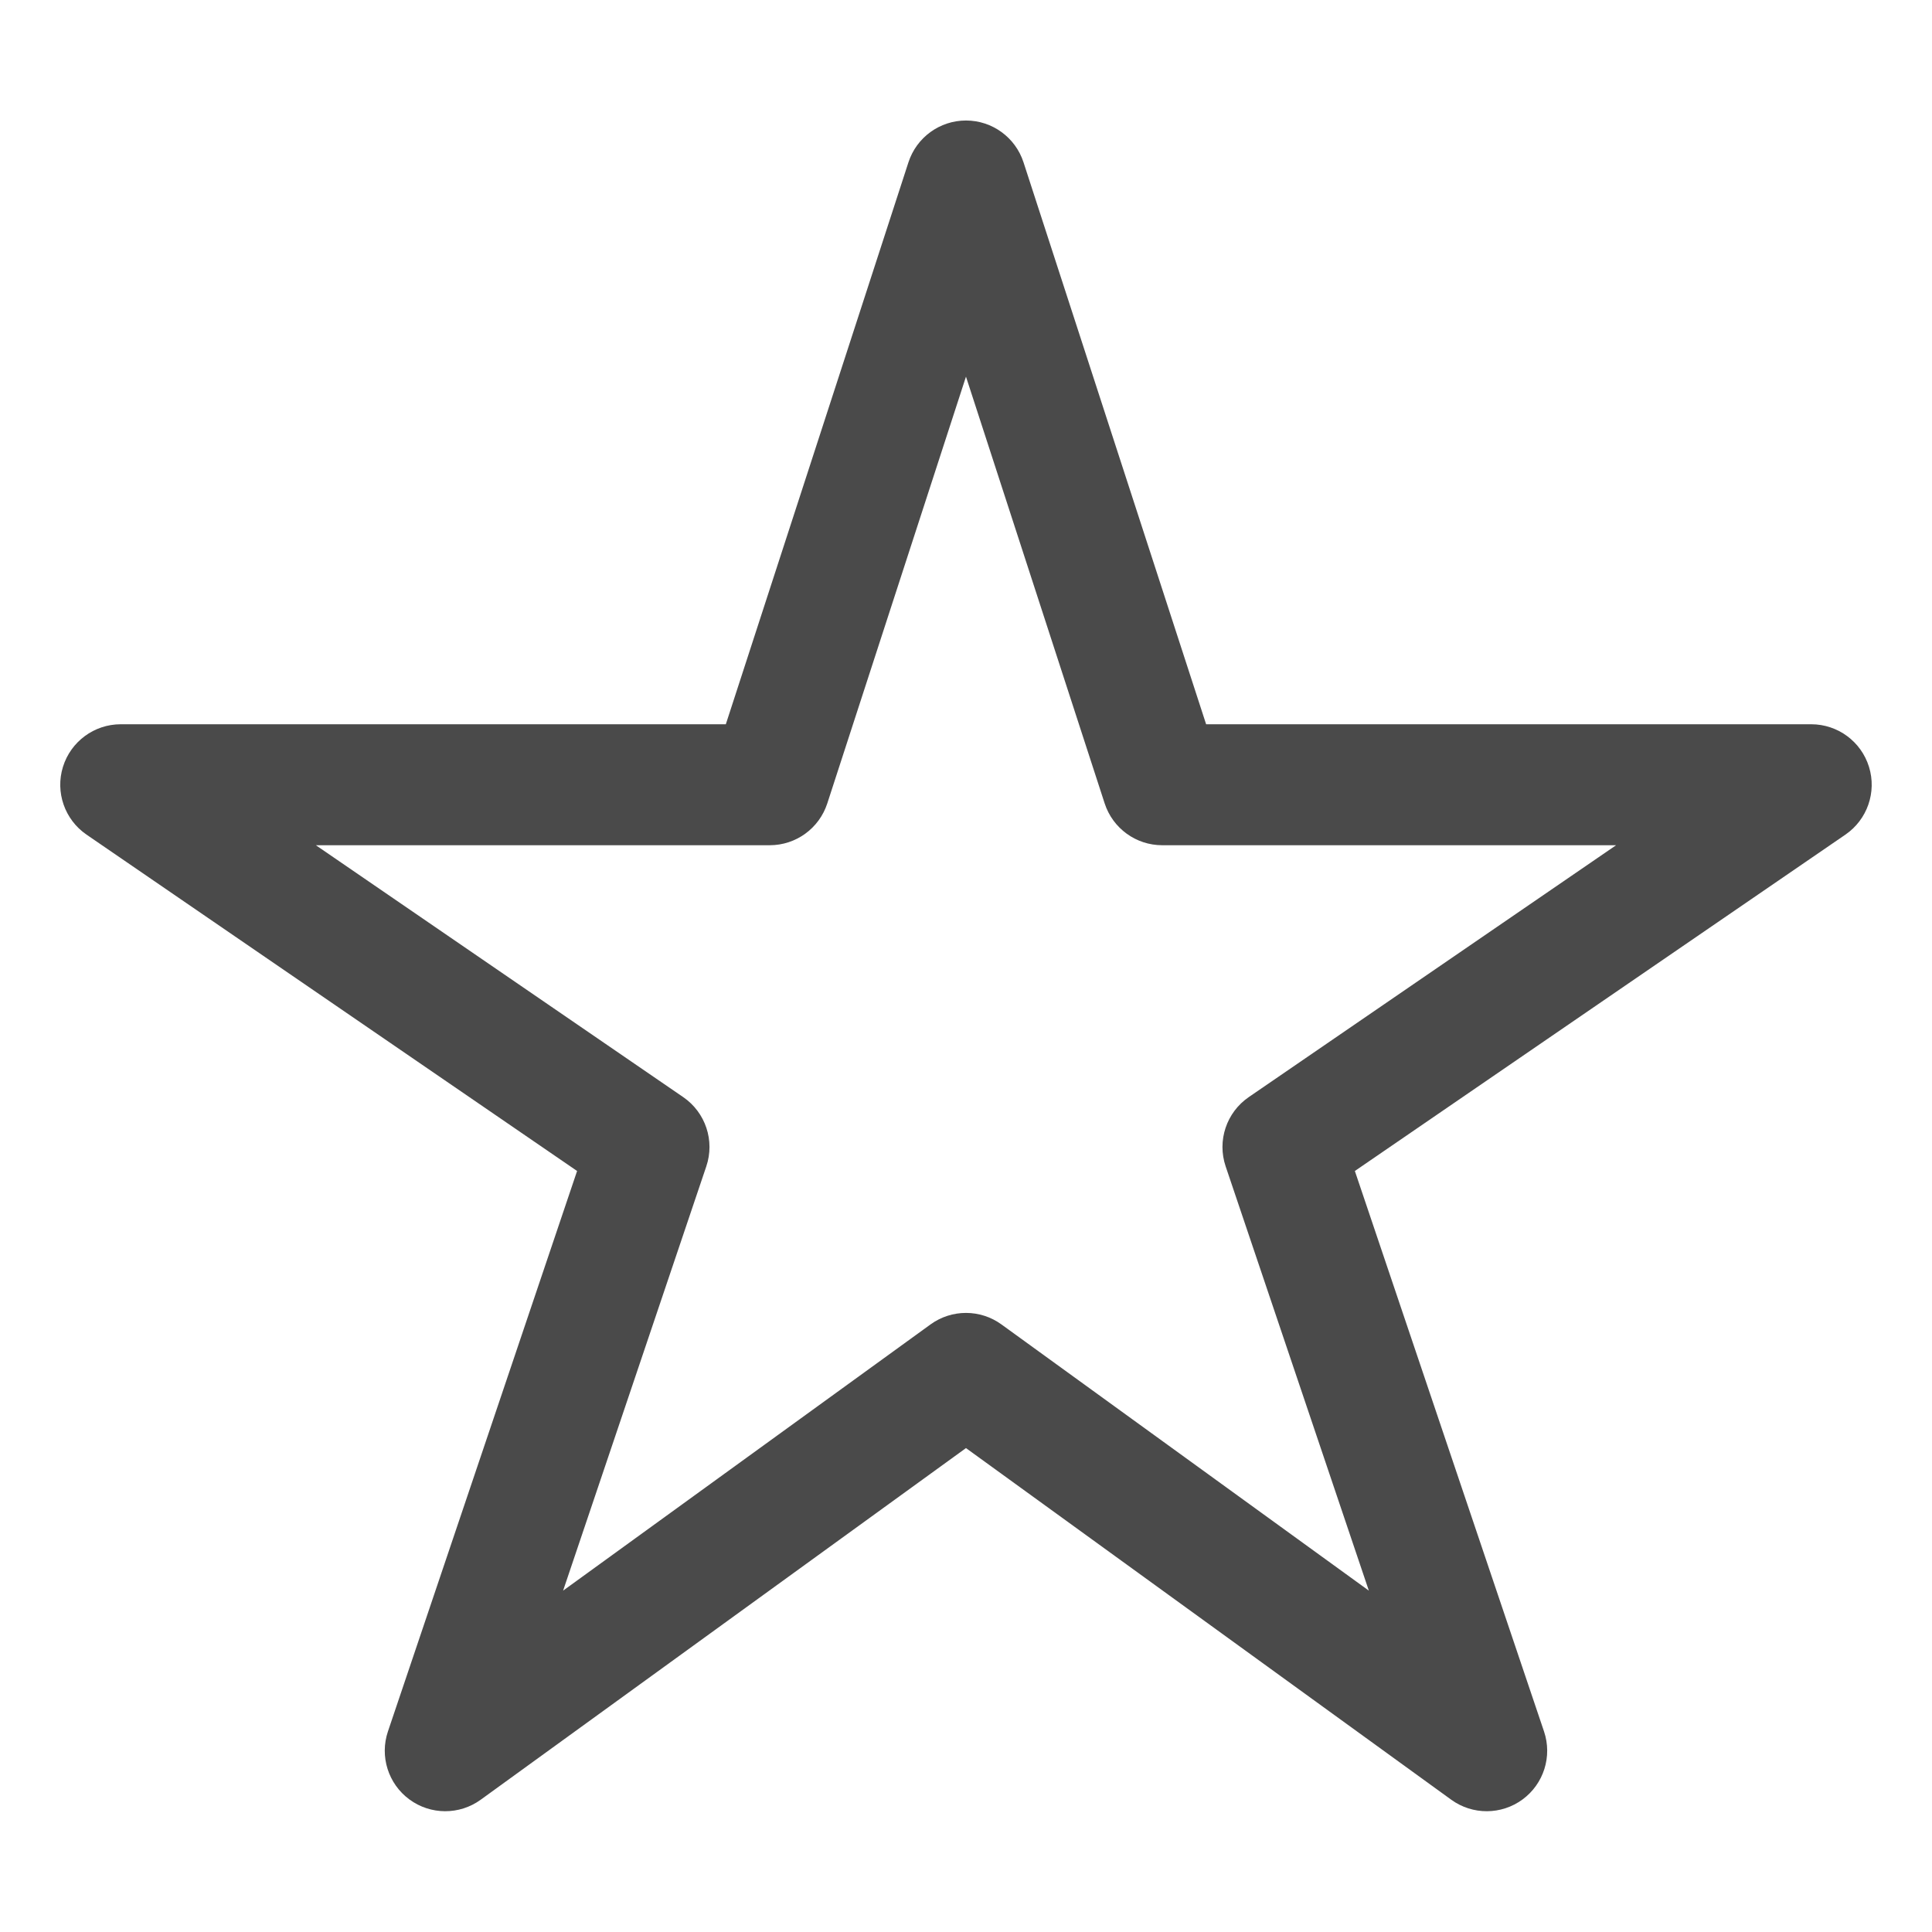 <svg xmlns="http://www.w3.org/2000/svg" width="80" height="80" viewBox="0 0 80 80" fill="none"><path fill-rule="evenodd" clip-rule="evenodd" d="M39.999 4.99C41.084 4.99 42.045 5.689 42.381 6.72L49.943 29.99H74.999C76.097 29.99 77.066 30.705 77.391 31.753C77.716 32.801 77.32 33.939 76.415 34.56L56.102 48.488L63.934 71.694C64.283 72.726 63.924 73.865 63.046 74.511C62.169 75.157 60.974 75.162 60.092 74.522L39.999 59.962L19.906 74.522C19.024 75.162 17.829 75.157 16.952 74.511C16.075 73.865 15.715 72.726 16.064 71.694L23.896 48.488L3.583 34.56C2.678 33.939 2.282 32.801 2.607 31.753C2.932 30.705 3.902 29.99 4.999 29.99H30.055L37.617 6.72C37.953 5.689 38.914 4.99 39.999 4.99ZM39.999 15.596L34.256 33.268C33.92 34.3 32.959 34.999 31.874 34.999H13.079L28.29 45.429C29.214 46.063 29.605 47.233 29.247 48.295L23.317 65.865L38.53 54.842C39.406 54.206 40.592 54.206 41.468 54.842L56.681 65.865L50.751 48.295C50.393 47.233 50.784 46.063 51.708 45.429L66.919 34.999H48.124C47.039 34.999 46.078 34.3 45.742 33.268L39.999 15.596Z" fill="#4A4A4A"></path></svg>